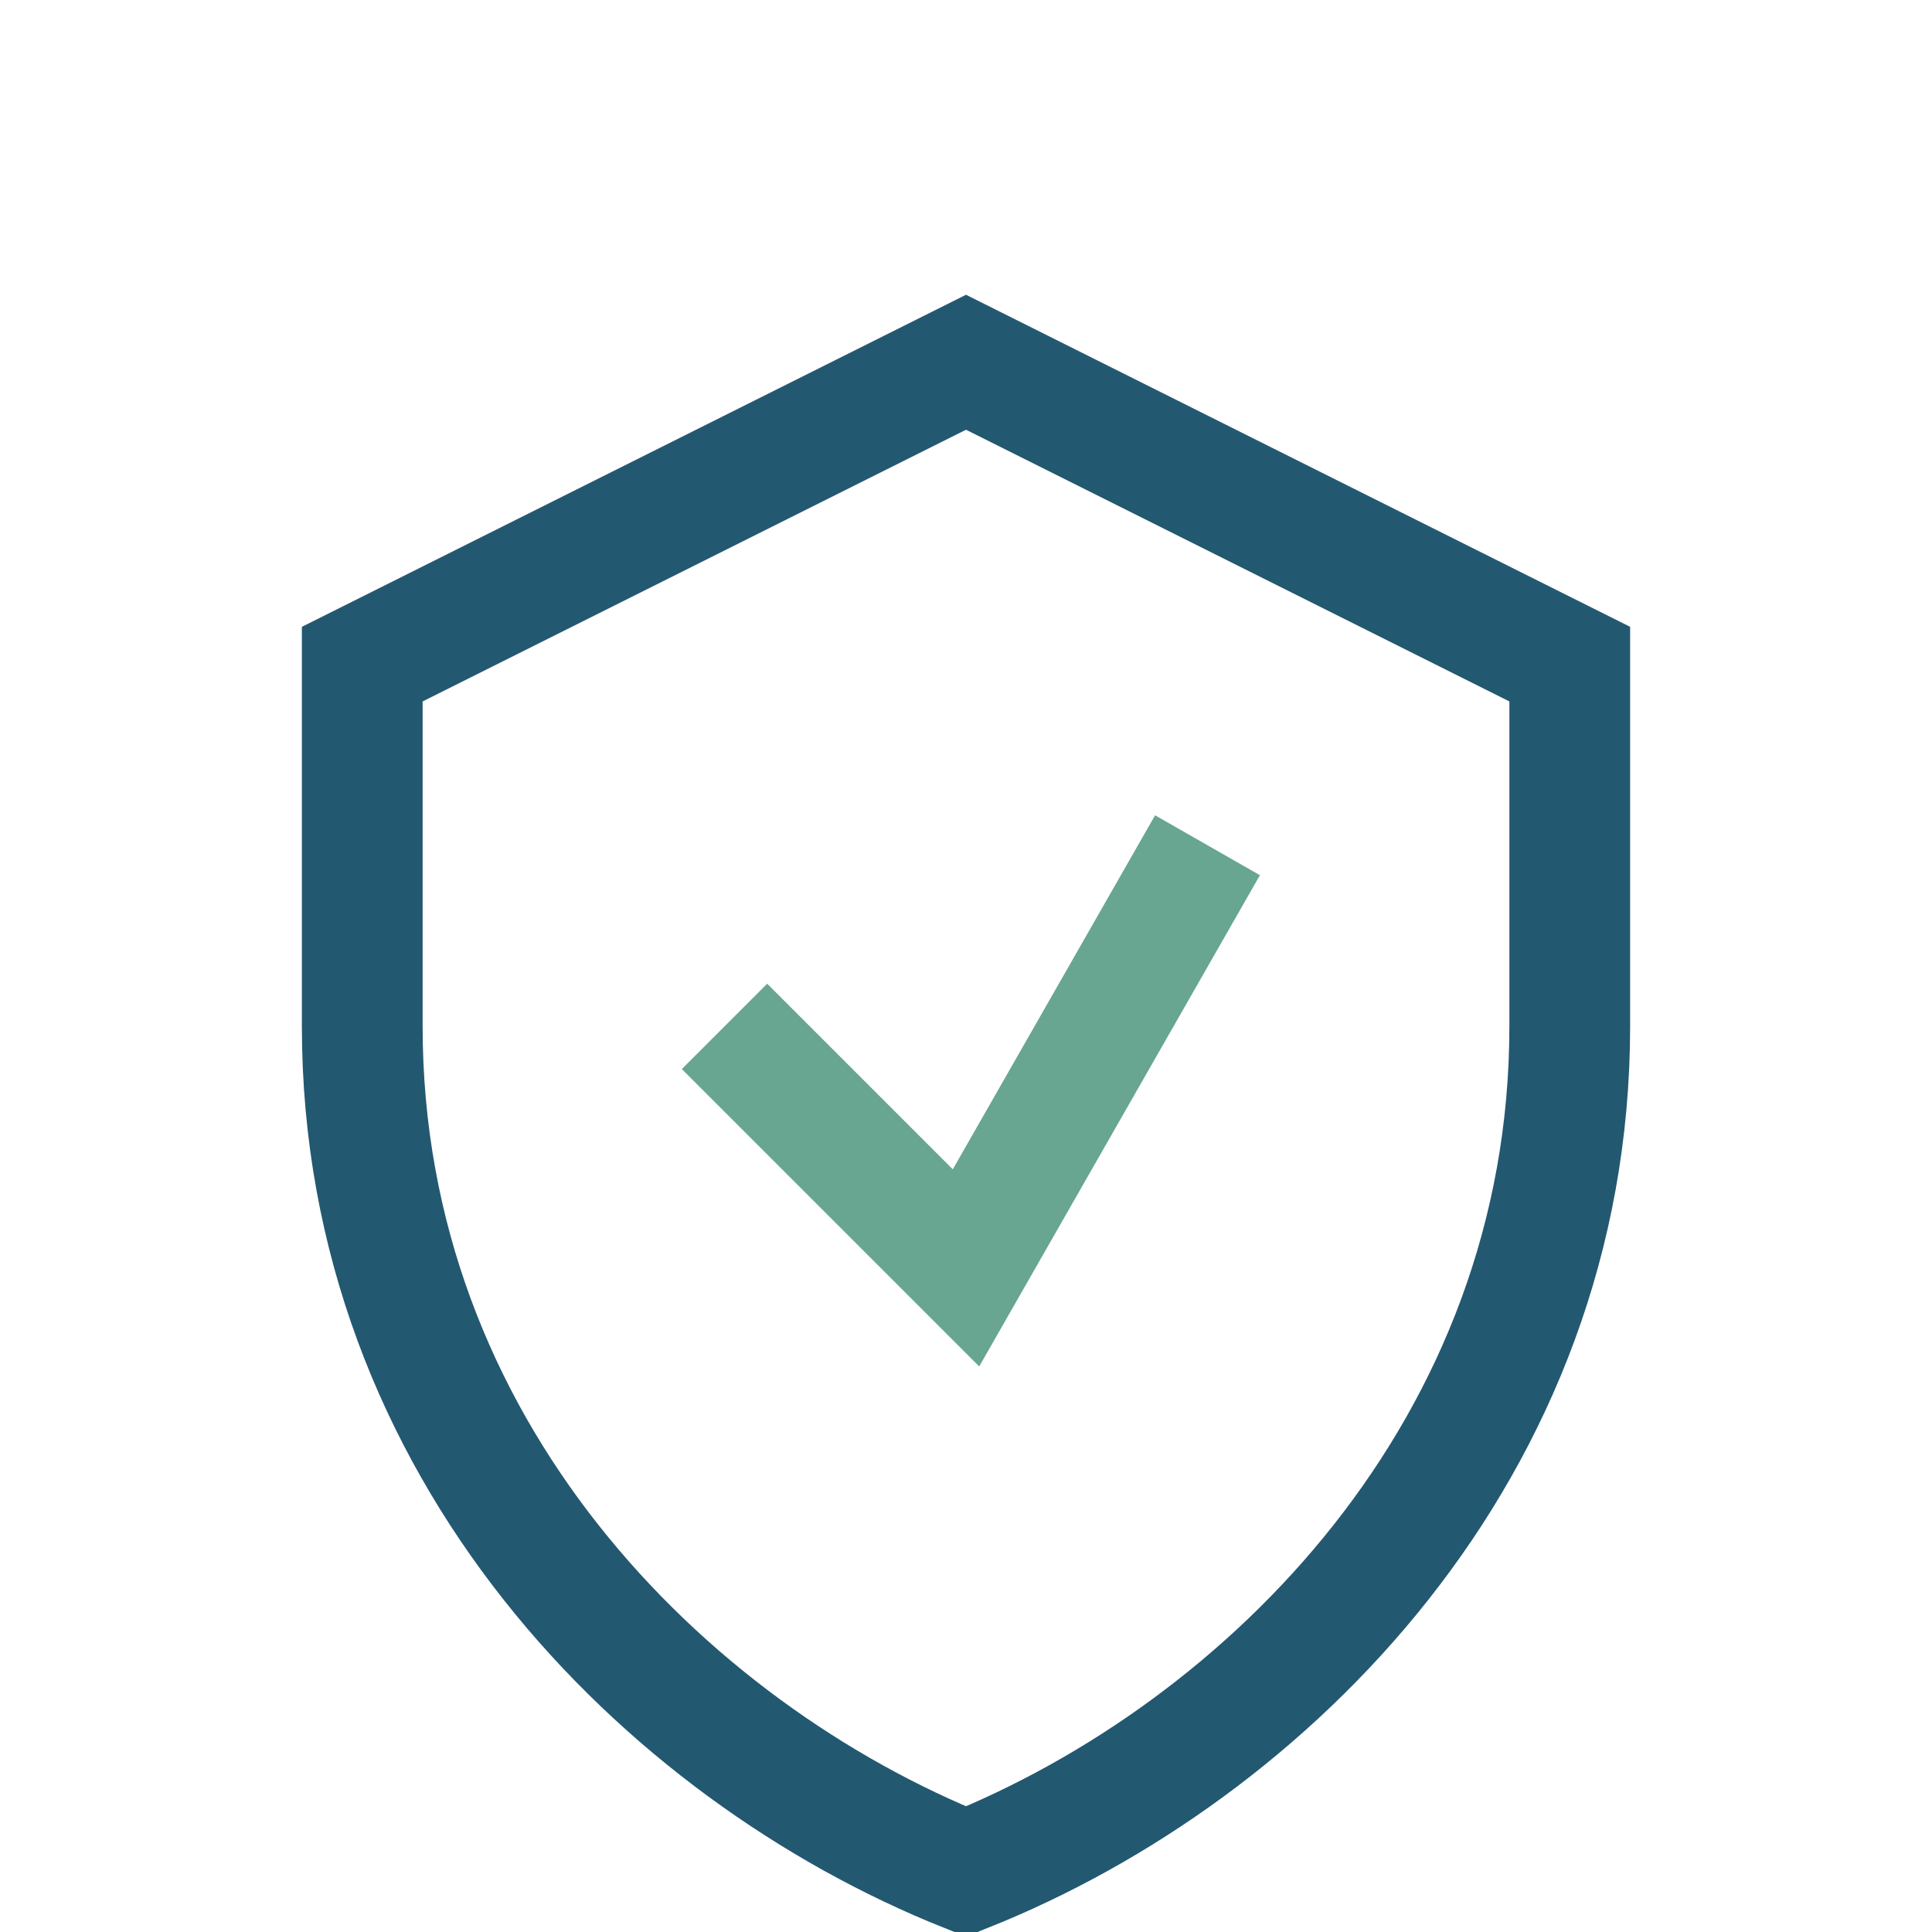 <?xml version="1.0" encoding="UTF-8"?>
<svg xmlns="http://www.w3.org/2000/svg" width="32" height="32" viewBox="0 0 32 32"><path d="M16 6l10 5v6c0 7-5 12-10 14C11 29 6 24 6 17V11z" fill="none" stroke="#235871" stroke-width="2"/><path d="M12 17l4 4 4-7" fill="none" stroke="#68A691" stroke-width="2"/></svg>